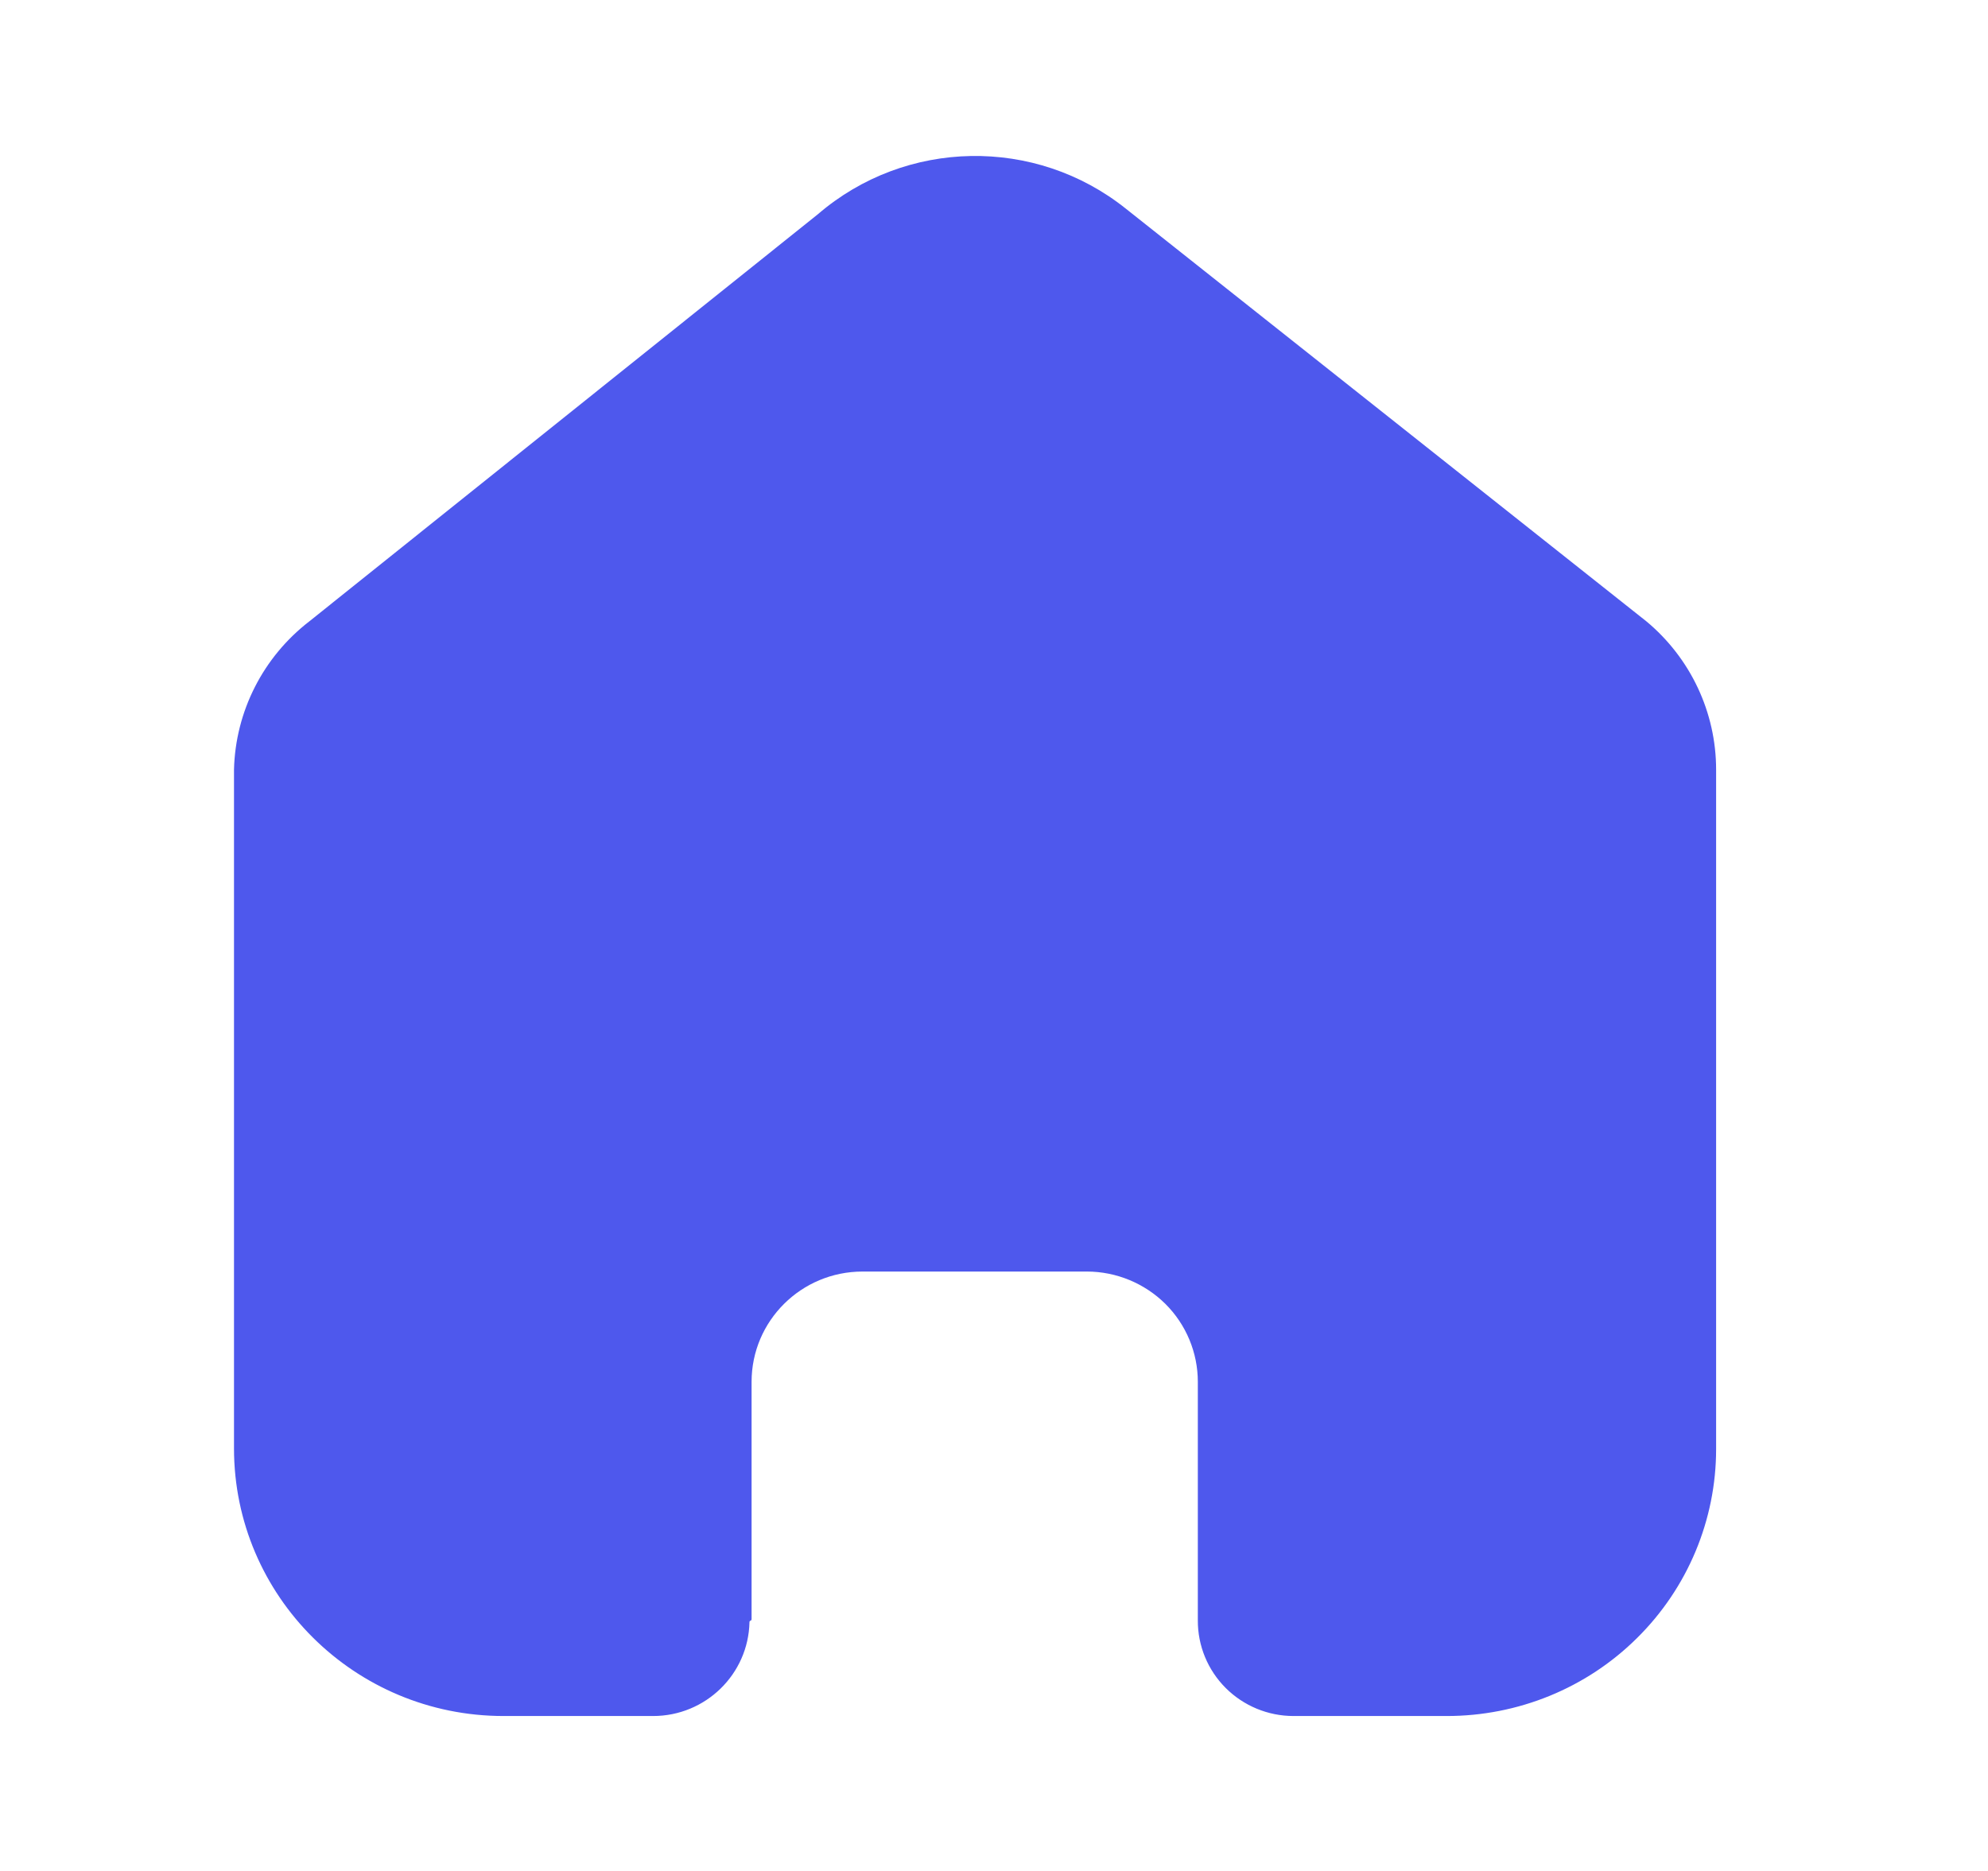 <?xml version="1.0" encoding="utf-8"?>
<svg xmlns="http://www.w3.org/2000/svg" fill="none" height="100%" overflow="visible" preserveAspectRatio="none" style="display: block;" viewBox="0 0 17 16" width="100%">
<g id="Home">
<g id="Iconly/Bold/Home">
<g id="Home_2">
<path d="M6.418 13.86C6.423 13.858 6.427 13.853 6.427 13.847V11.817C6.427 11.296 6.852 10.874 7.376 10.874H9.294C9.545 10.874 9.787 10.974 9.965 11.15C10.143 11.327 10.243 11.567 10.243 11.817V13.857C10.242 14.073 10.327 14.281 10.481 14.435C10.634 14.588 10.843 14.675 11.061 14.675H12.369C12.98 14.676 13.567 14.437 13.999 14.008C14.432 13.58 14.675 12.998 14.675 12.392V6.582C14.675 6.092 14.456 5.627 14.078 5.313L9.628 1.785C8.854 1.166 7.745 1.186 6.994 1.832L2.646 5.313C2.25 5.618 2.013 6.084 2.001 6.582V12.386C2.001 13.65 3.033 14.675 4.306 14.675H5.585C6.034 14.675 6.4 14.317 6.409 13.872C6.409 13.866 6.412 13.861 6.418 13.86V13.86Z" fill="#4E58ED" id="Vector"/>
</g>
</g>
</g>
</svg>